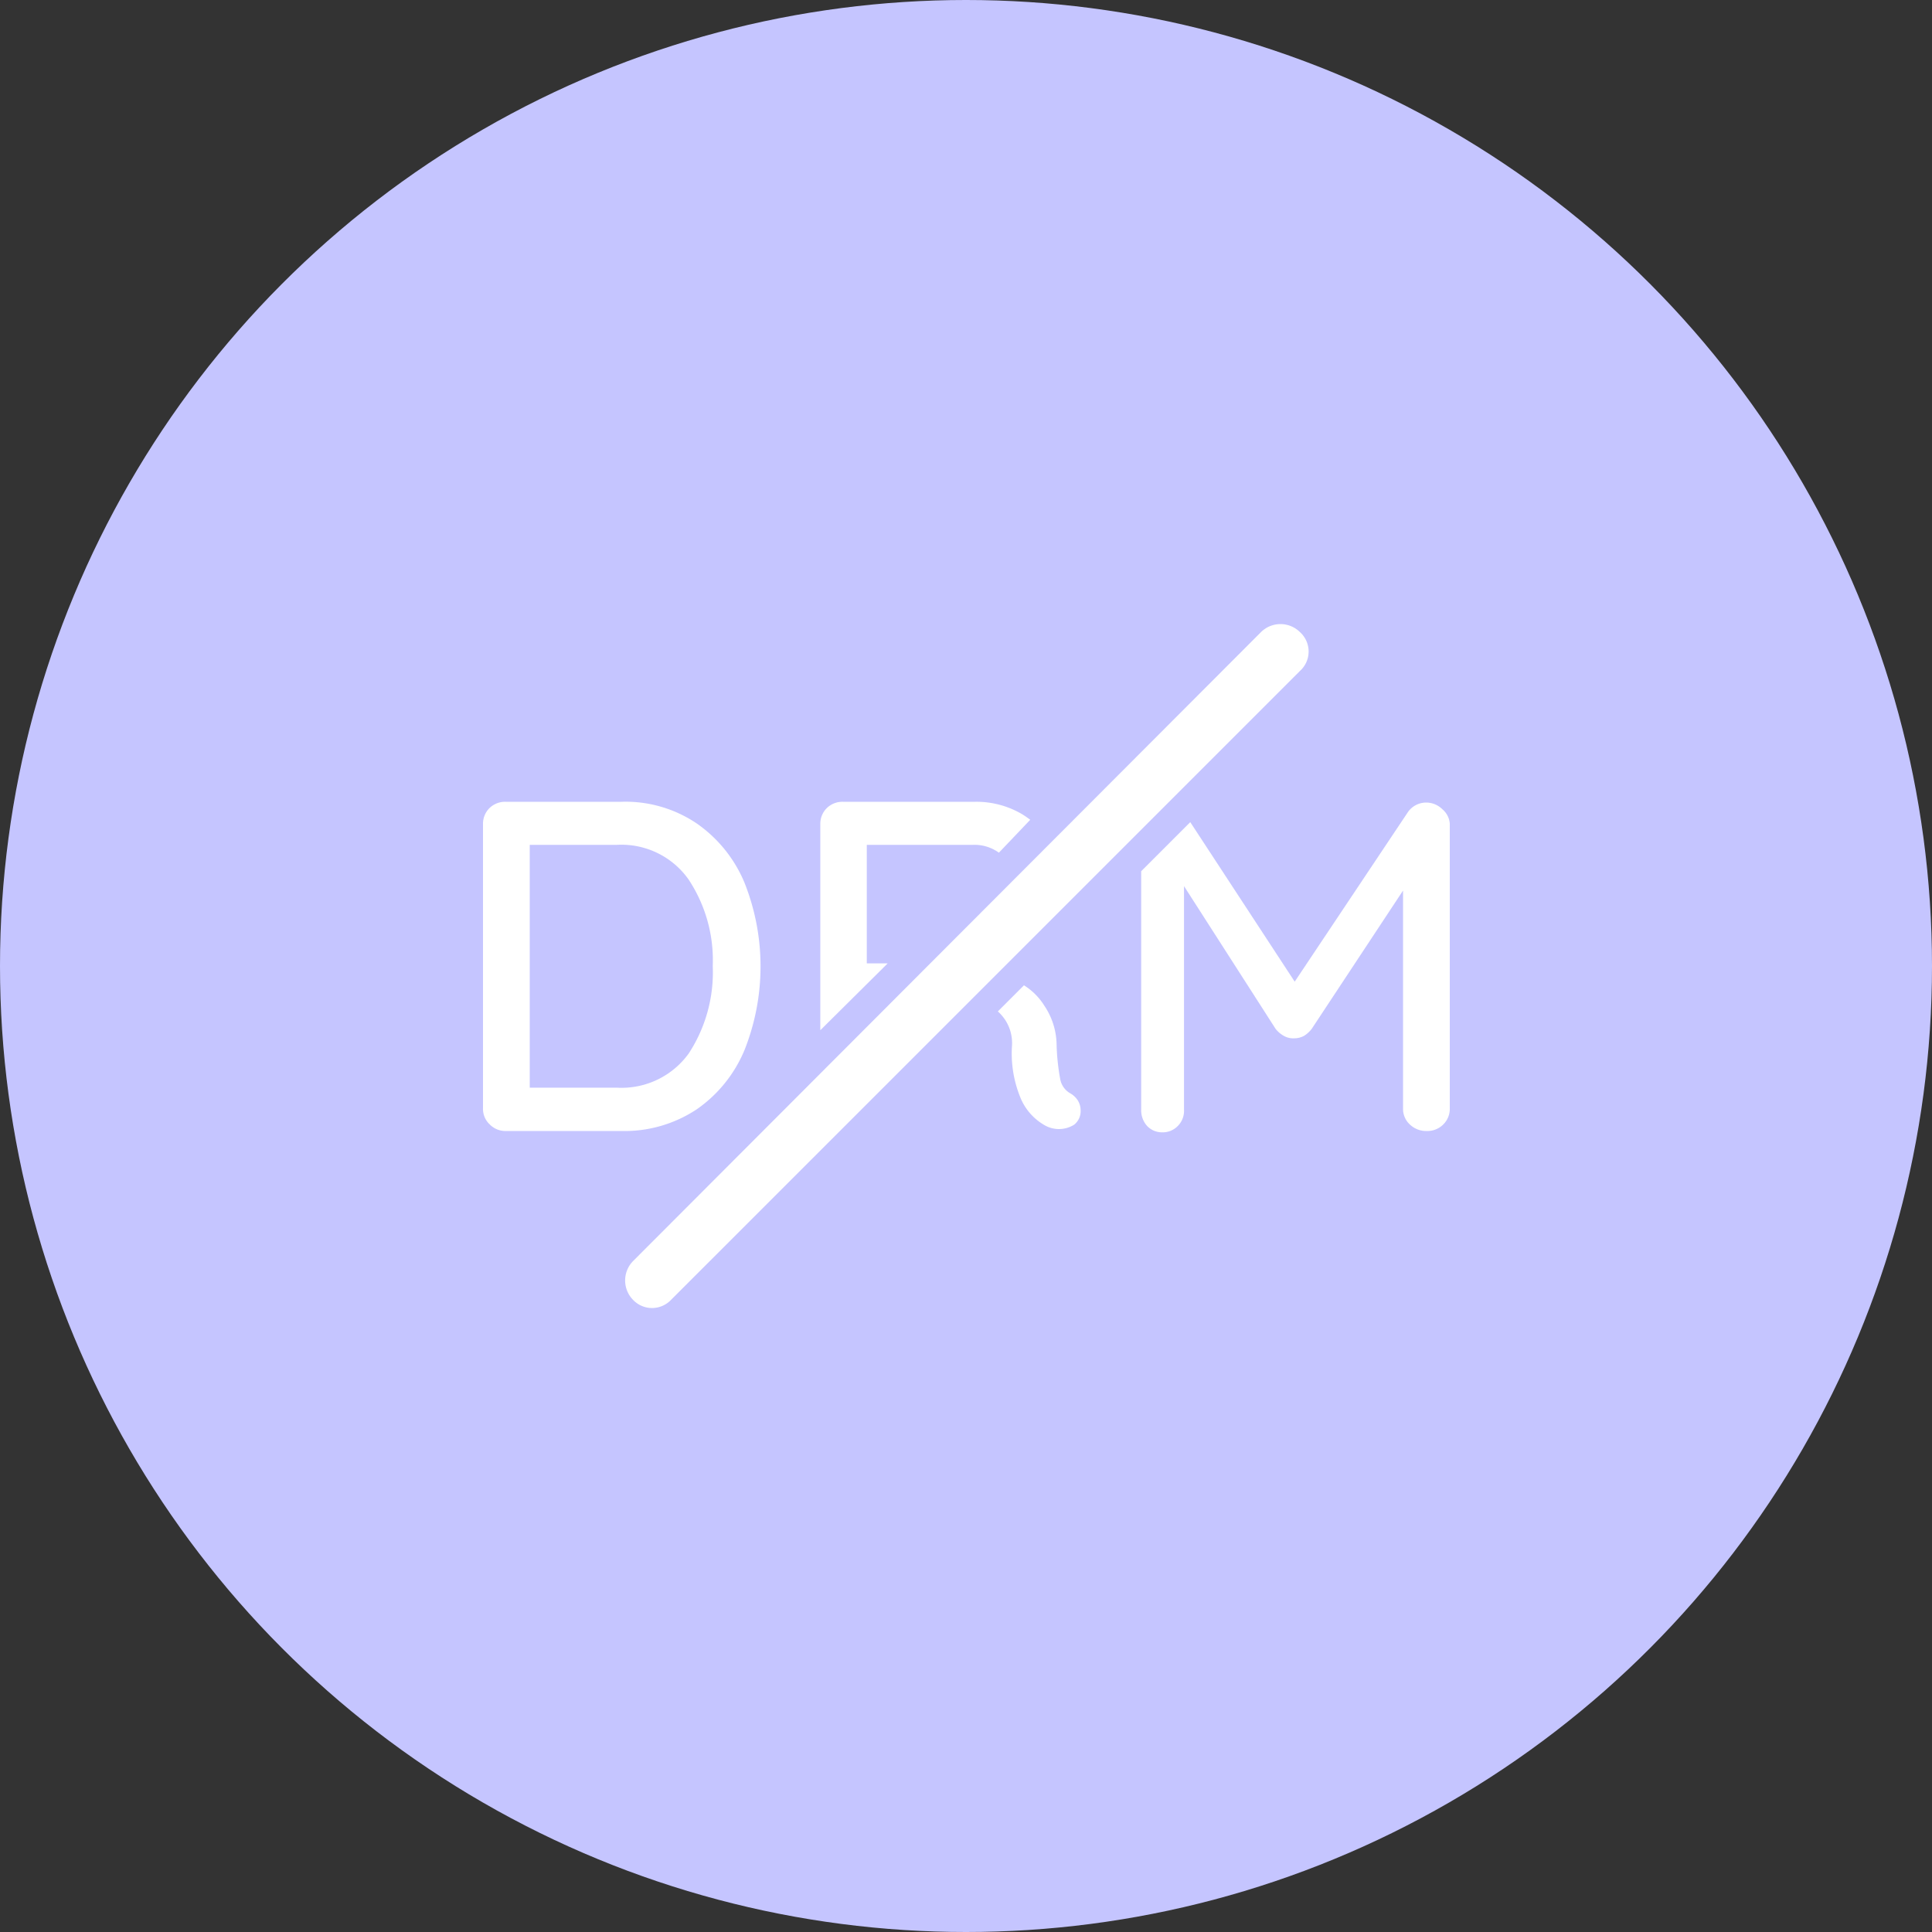 <svg xmlns="http://www.w3.org/2000/svg" viewBox="0 0 74 74"><rect x="0" y="0" width="74" height="74" fill="#333333" stroke="none"/><defs><style>.cls-1{fill:#c5c5ff;}.cls-2{fill:#fff;}</style></defs><title>资源 4</title><g id="图层_2" data-name="图层 2"><g id="图层_1-2" data-name="图层 1"><circle class="cls-1" cx="37" cy="37" r="37"/><path class="cls-2" d="M26.7,31.55a4.87,4.87,0,0,0-2.9-.84H19.37a.86.86,0,0,0-.62.24.84.84,0,0,0-.25.61V42.45a.81.81,0,0,0,.25.61.84.84,0,0,0,.62.26H23.8a5,5,0,0,0,2.9-.84,5.18,5.18,0,0,0,1.82-2.27,8.67,8.67,0,0,0,0-6.39A5.18,5.18,0,0,0,26.7,31.55Zm-.32,8.8a3.17,3.17,0,0,1-2.76,1.31H20.29v-9.3h3.33a3.15,3.15,0,0,1,2.75,1.32A5.6,5.6,0,0,1,27.3,37,5.68,5.68,0,0,1,26.38,40.35Z"/><path class="cls-2" d="M41,41.88a.78.78,0,0,1-.39-.54A8.45,8.45,0,0,1,40.47,40,2.73,2.73,0,0,0,40,38.52a2.42,2.42,0,0,0-.78-.78l-1,1,0,0a1.62,1.62,0,0,1,.54,1.34,4.46,4.46,0,0,0,.34,2,2.15,2.15,0,0,0,.88,1,1.1,1.1,0,0,0,1.16,0,.66.66,0,0,0,.25-.56.71.71,0,0,0-.12-.39A.84.84,0,0,0,41,41.88Z"/><path class="cls-2" d="M39.46,31.4a3.62,3.62,0,0,0-.32-.22,3.45,3.45,0,0,0-1.79-.47H32.29a.86.86,0,0,0-.62.24.84.84,0,0,0-.25.61v7.9L34,36.9H33.2V32.36h4.06a1.59,1.59,0,0,1,1,.3Z"/><polygon class="cls-2" points="35.46 38.4 35.62 38.4 37.11 36.9 36.96 36.9 35.46 38.4"/><path class="cls-2" d="M31.42,42.45a.57.57,0,0,0,0,.13l1.77-1.77v-.16l-1.78,1.79Z"/><path class="cls-2" d="M39,35l1.72-1.73a.35.35,0,0,0,0-.11L39.06,34.8A.57.57,0,0,1,39,35Z"/><path class="cls-2" d="M55.25,31a.88.88,0,0,0-.62-.26.85.85,0,0,0-.72.39l-4.32,6.47-4-6.11-1.88,1.88v9.13a.9.9,0,0,0,.22.62.78.78,0,0,0,.58.25.8.8,0,0,0,.61-.25.82.82,0,0,0,.23-.62V33.94l3.51,5.47a1.07,1.07,0,0,0,.32.27.72.72,0,0,0,.37.09.82.82,0,0,0,.39-.09,1.12,1.12,0,0,0,.3-.27l3.5-5.3v8.34a.81.81,0,0,0,.26.62.9.9,0,0,0,.64.25.86.86,0,0,0,.65-.26.84.84,0,0,0,.24-.61V31.55A.79.79,0,0,0,55.25,31Z"/><path class="cls-2" d="M25,50.1a1,1,0,0,1-.75-.31,1.06,1.06,0,0,1,0-1.49L48.3,24.21a1.06,1.06,0,0,1,1.49,0,1,1,0,0,1,0,1.49L25.7,49.79A1,1,0,0,1,25,50.1Z"/></g></g></svg>
